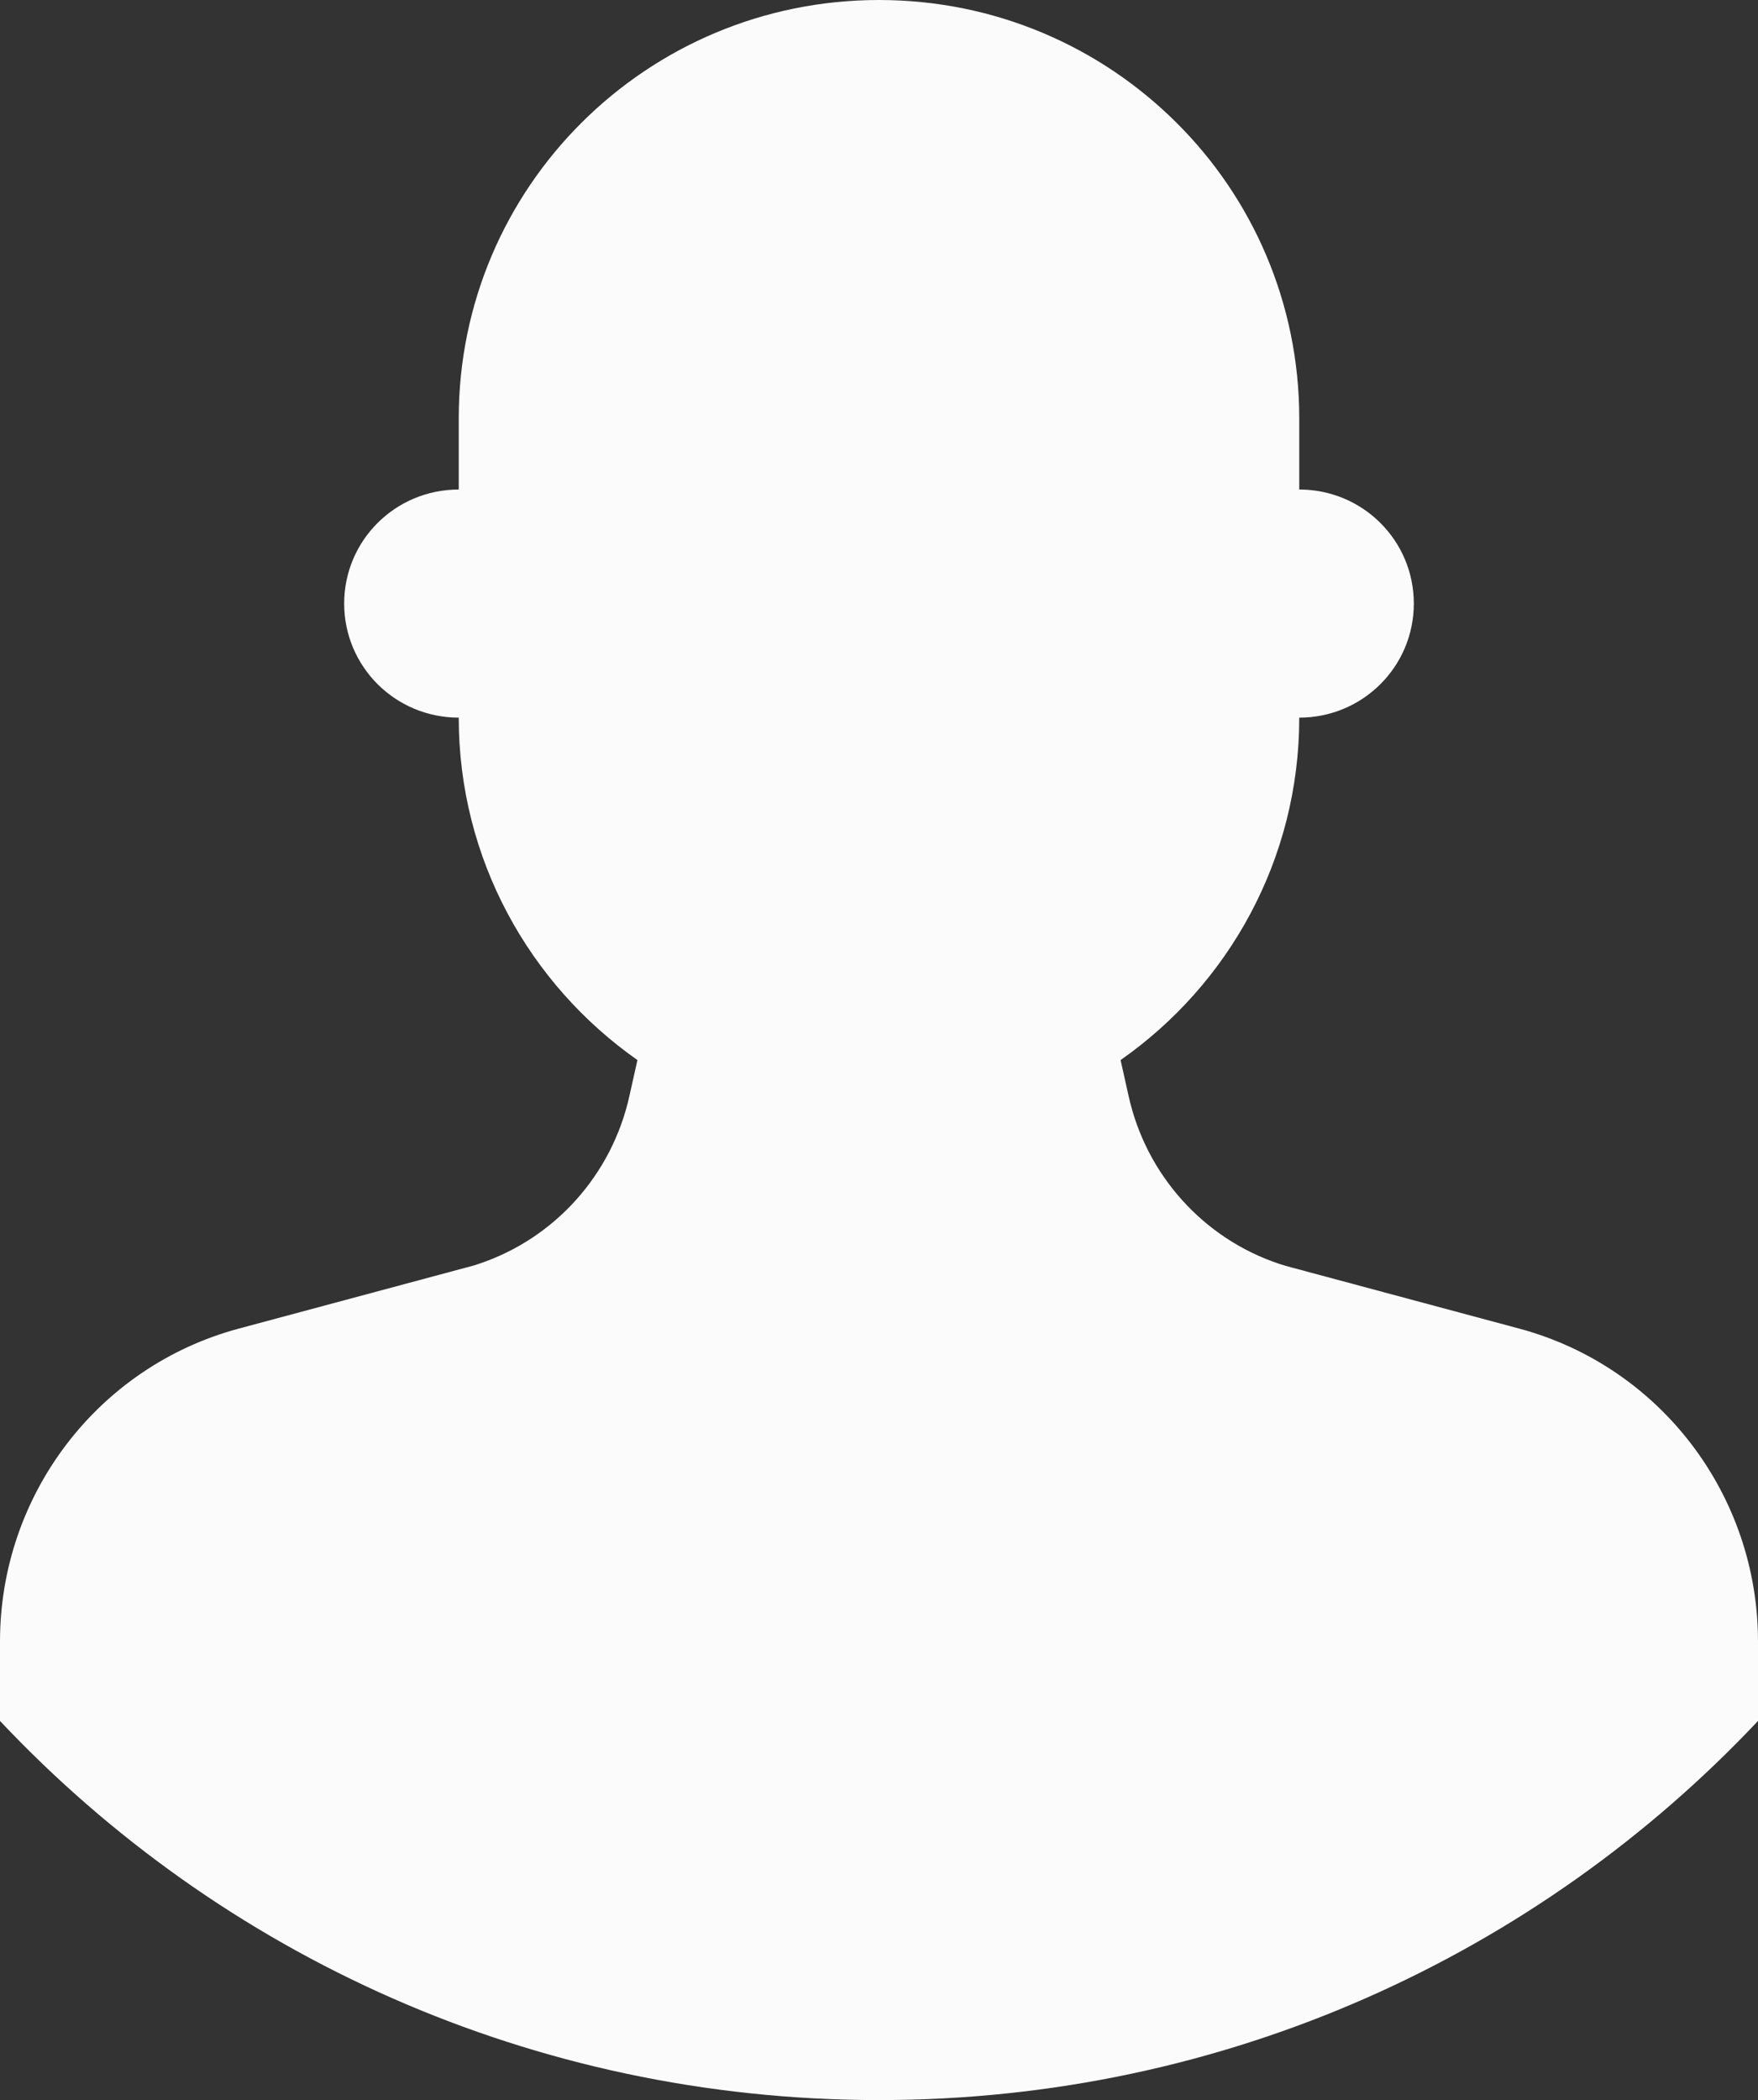<?xml version="1.0" encoding="UTF-8"?> <svg xmlns="http://www.w3.org/2000/svg" width="36" height="43" viewBox="0 0 36 43" fill="none"><rect x="0" y="0" width="36" height="43" fill="#333333" stroke="none"/><path d="M26.606 8.569C26.606 6.201 25.645 4.055 24.087 2.508C22.529 0.957 20.378 0 18 0C13.243 0 9.394 3.833 9.394 8.569V10.023C8.096 10.023 7.048 11.066 7.048 12.358C7.048 13.65 8.096 14.694 9.394 14.694C9.394 17.591 10.843 20.154 13.053 21.705L12.89 22.435C12.532 24.062 11.348 25.365 9.801 25.879C9.714 25.911 9.627 25.933 9.54 25.955L4.892 27.203C2.004 27.977 0 30.609 0 33.61V35.237C4.501 40.016 10.898 43 18 43C25.102 43 31.499 40.016 36 35.237V33.61C36 30.609 33.996 27.977 31.108 27.203L26.46 25.955C26.373 25.933 26.286 25.906 26.199 25.879C24.652 25.365 23.468 24.062 23.11 22.435L22.947 21.705C25.157 20.159 26.606 17.597 26.606 14.694C27.904 14.694 28.952 13.65 28.952 12.358C28.952 11.066 27.904 10.023 26.606 10.023V8.569Z" fill="#FBFBFB"></path></svg> 